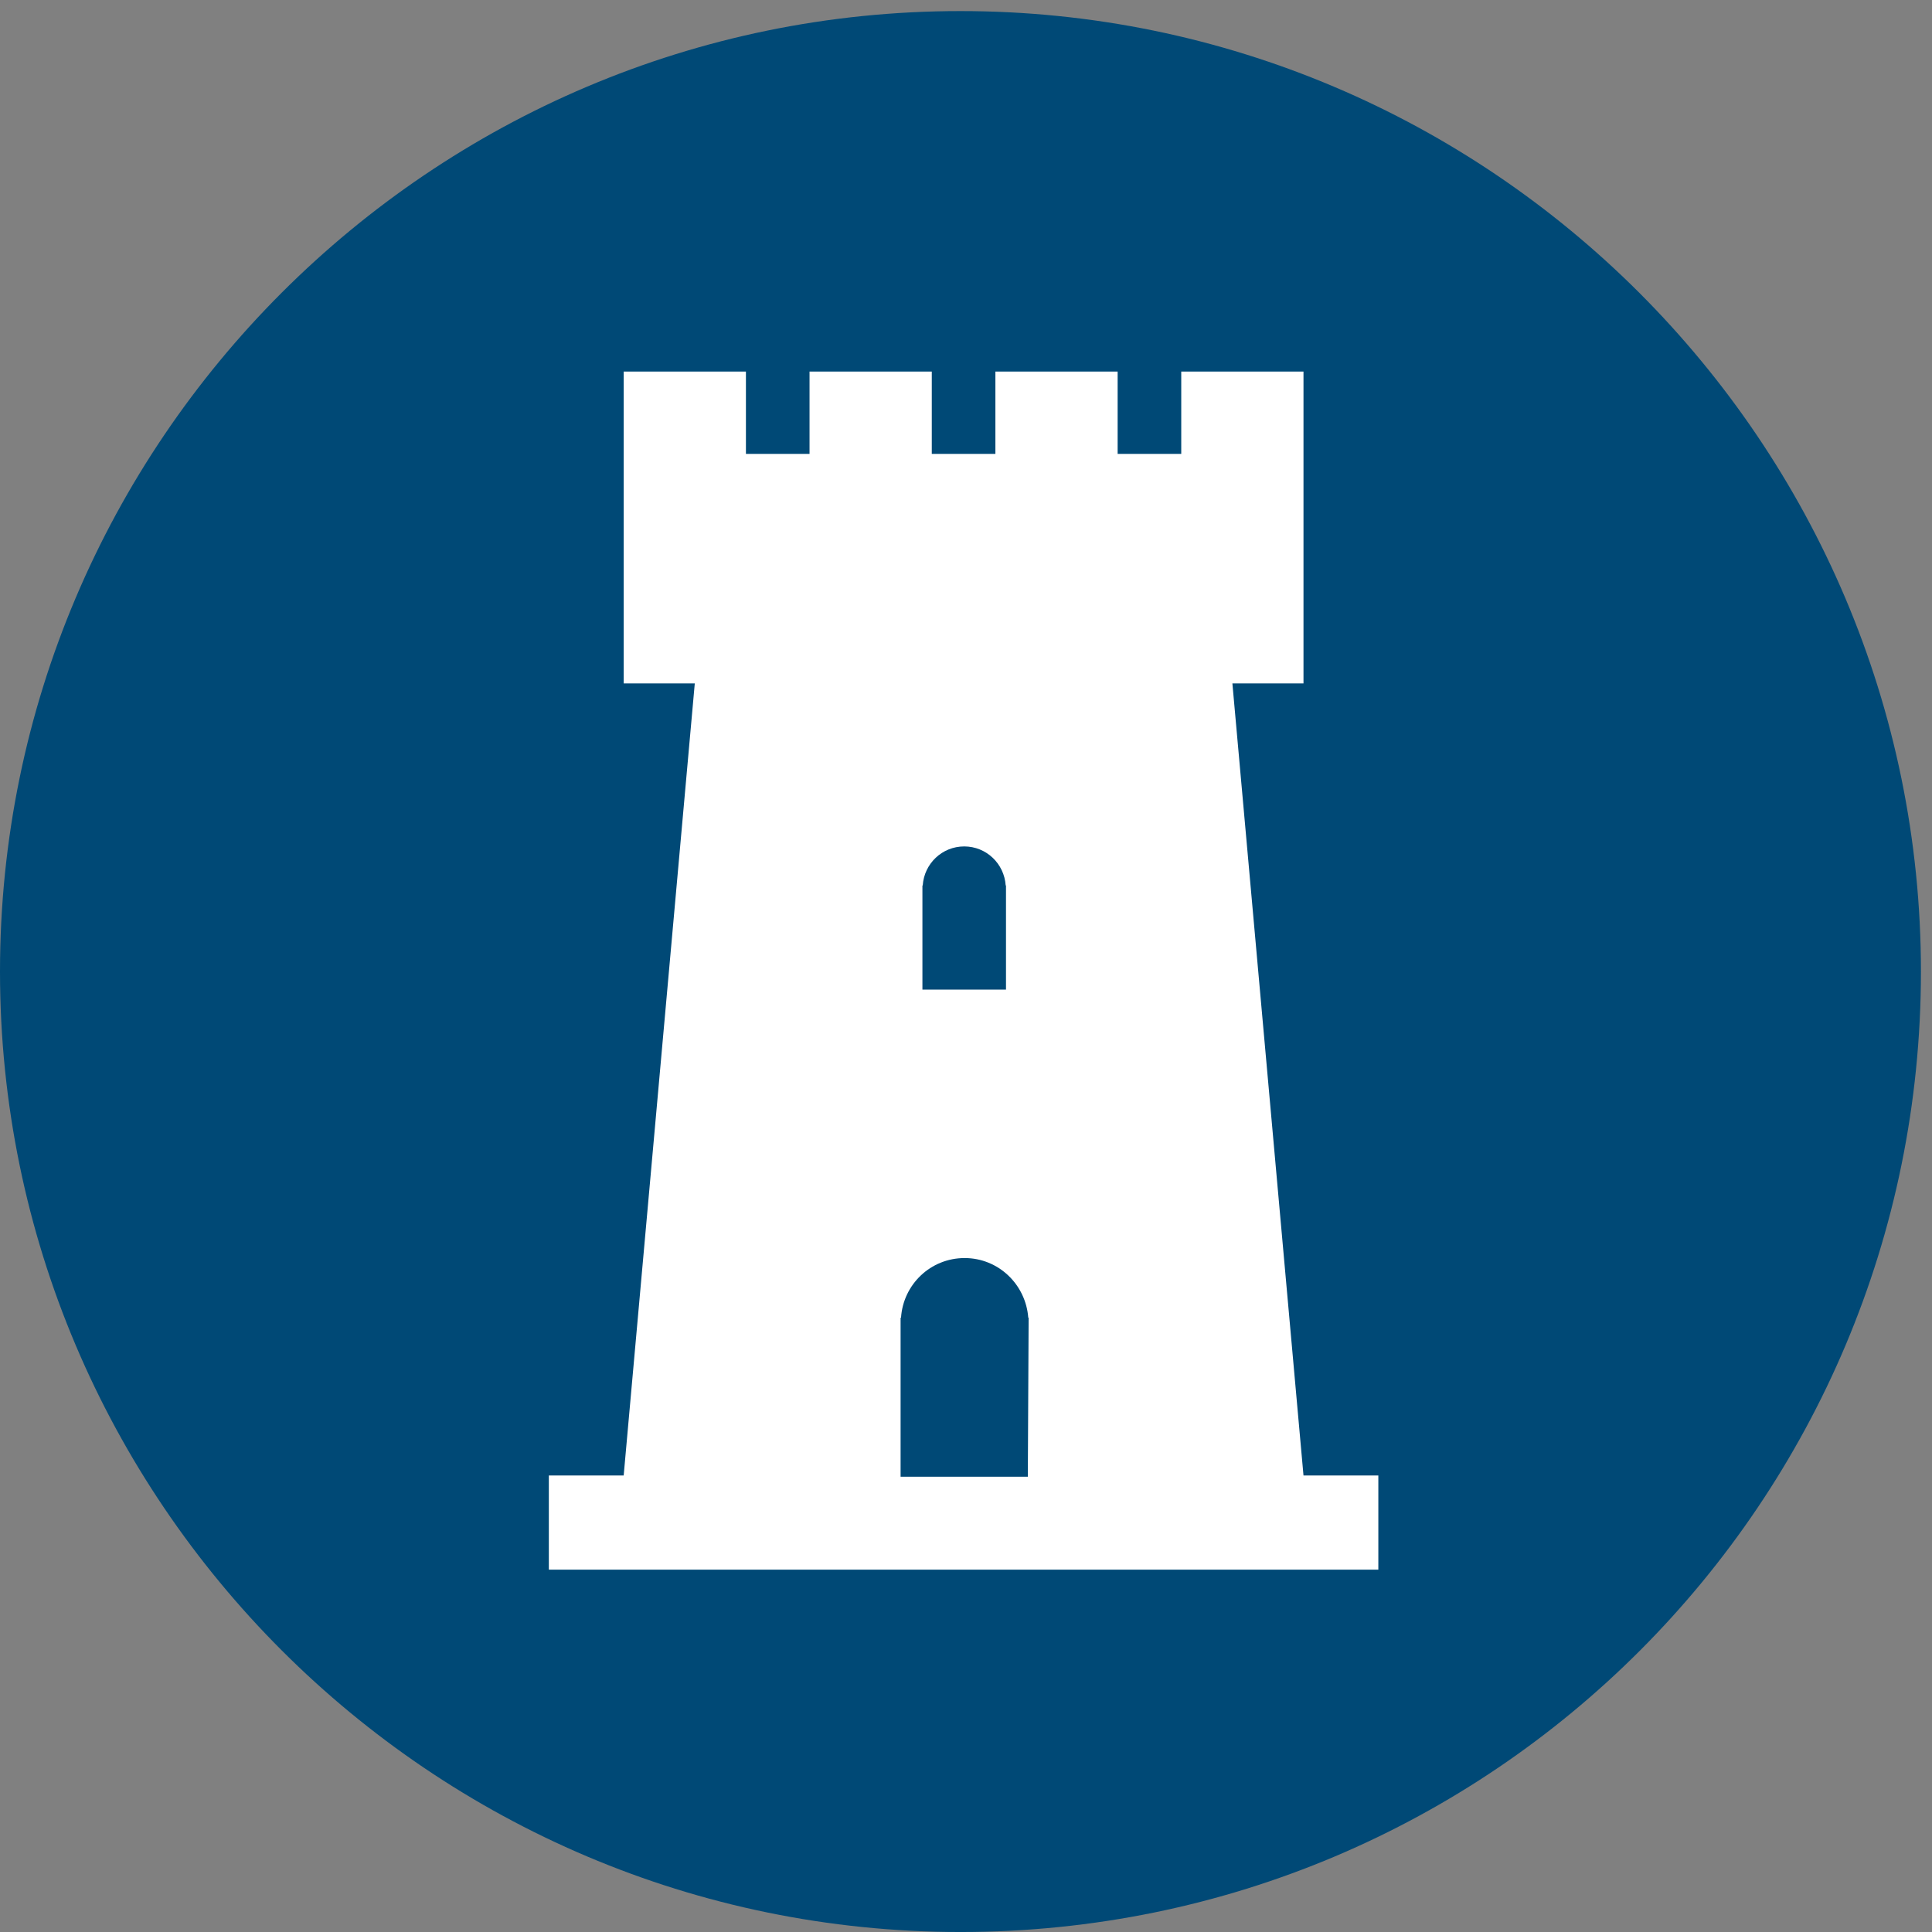 <?xml version="1.0" encoding="UTF-8"?>
<svg version="1.1" viewBox="0 0 41.2 41.2" xml:space="preserve" xmlns="http://www.w3.org/2000/svg"><rect x="0" y="0" width="41.2" height="41.2" fill="#808080" stroke="none"/><defs><clipPath id="clipPath16"><path d="m0 0h30.9v30.9h-30.9z"/></clipPath></defs><g transform="matrix(1.33 0 0 -1.33 0 41.2)"><g clip-path="url(#clipPath16)"><g transform="translate(15.4 -2e-4)"><path d="m0 0c8.53 0 15.4 6.91 15.4 15.4s-6.91 15.4-15.4 15.4-15.4-6.91-15.4-15.4 6.91-15.4 15.4-15.4" fill="#004976"/></g><g transform="translate(20.9 7.32)"><path d="m0 0-1.14 12.7h1.14v5h-1.96v-1.32h-1.02v1.32h-1.96v-1.32h-1.02v1.32h-1.96v-1.32h-1.02v1.32h-1.96v-5h1.14l-1.14-12.7h-1.2v-1.51h13.3v1.51zm-6.11 9.46h5e-3c0.023 0.349 0.31 0.626 0.665 0.626s0.642-0.277 0.665-0.626h5e-3v-1.67h-1.34zm1.69-9.48h-2.04v2.55h7e-3c0.035 0.533 0.474 0.956 1.02 0.956 0.542 0 0.98-0.423 1.02-0.956h6e-3z" fill="#fff"/></g></g></g></svg>
